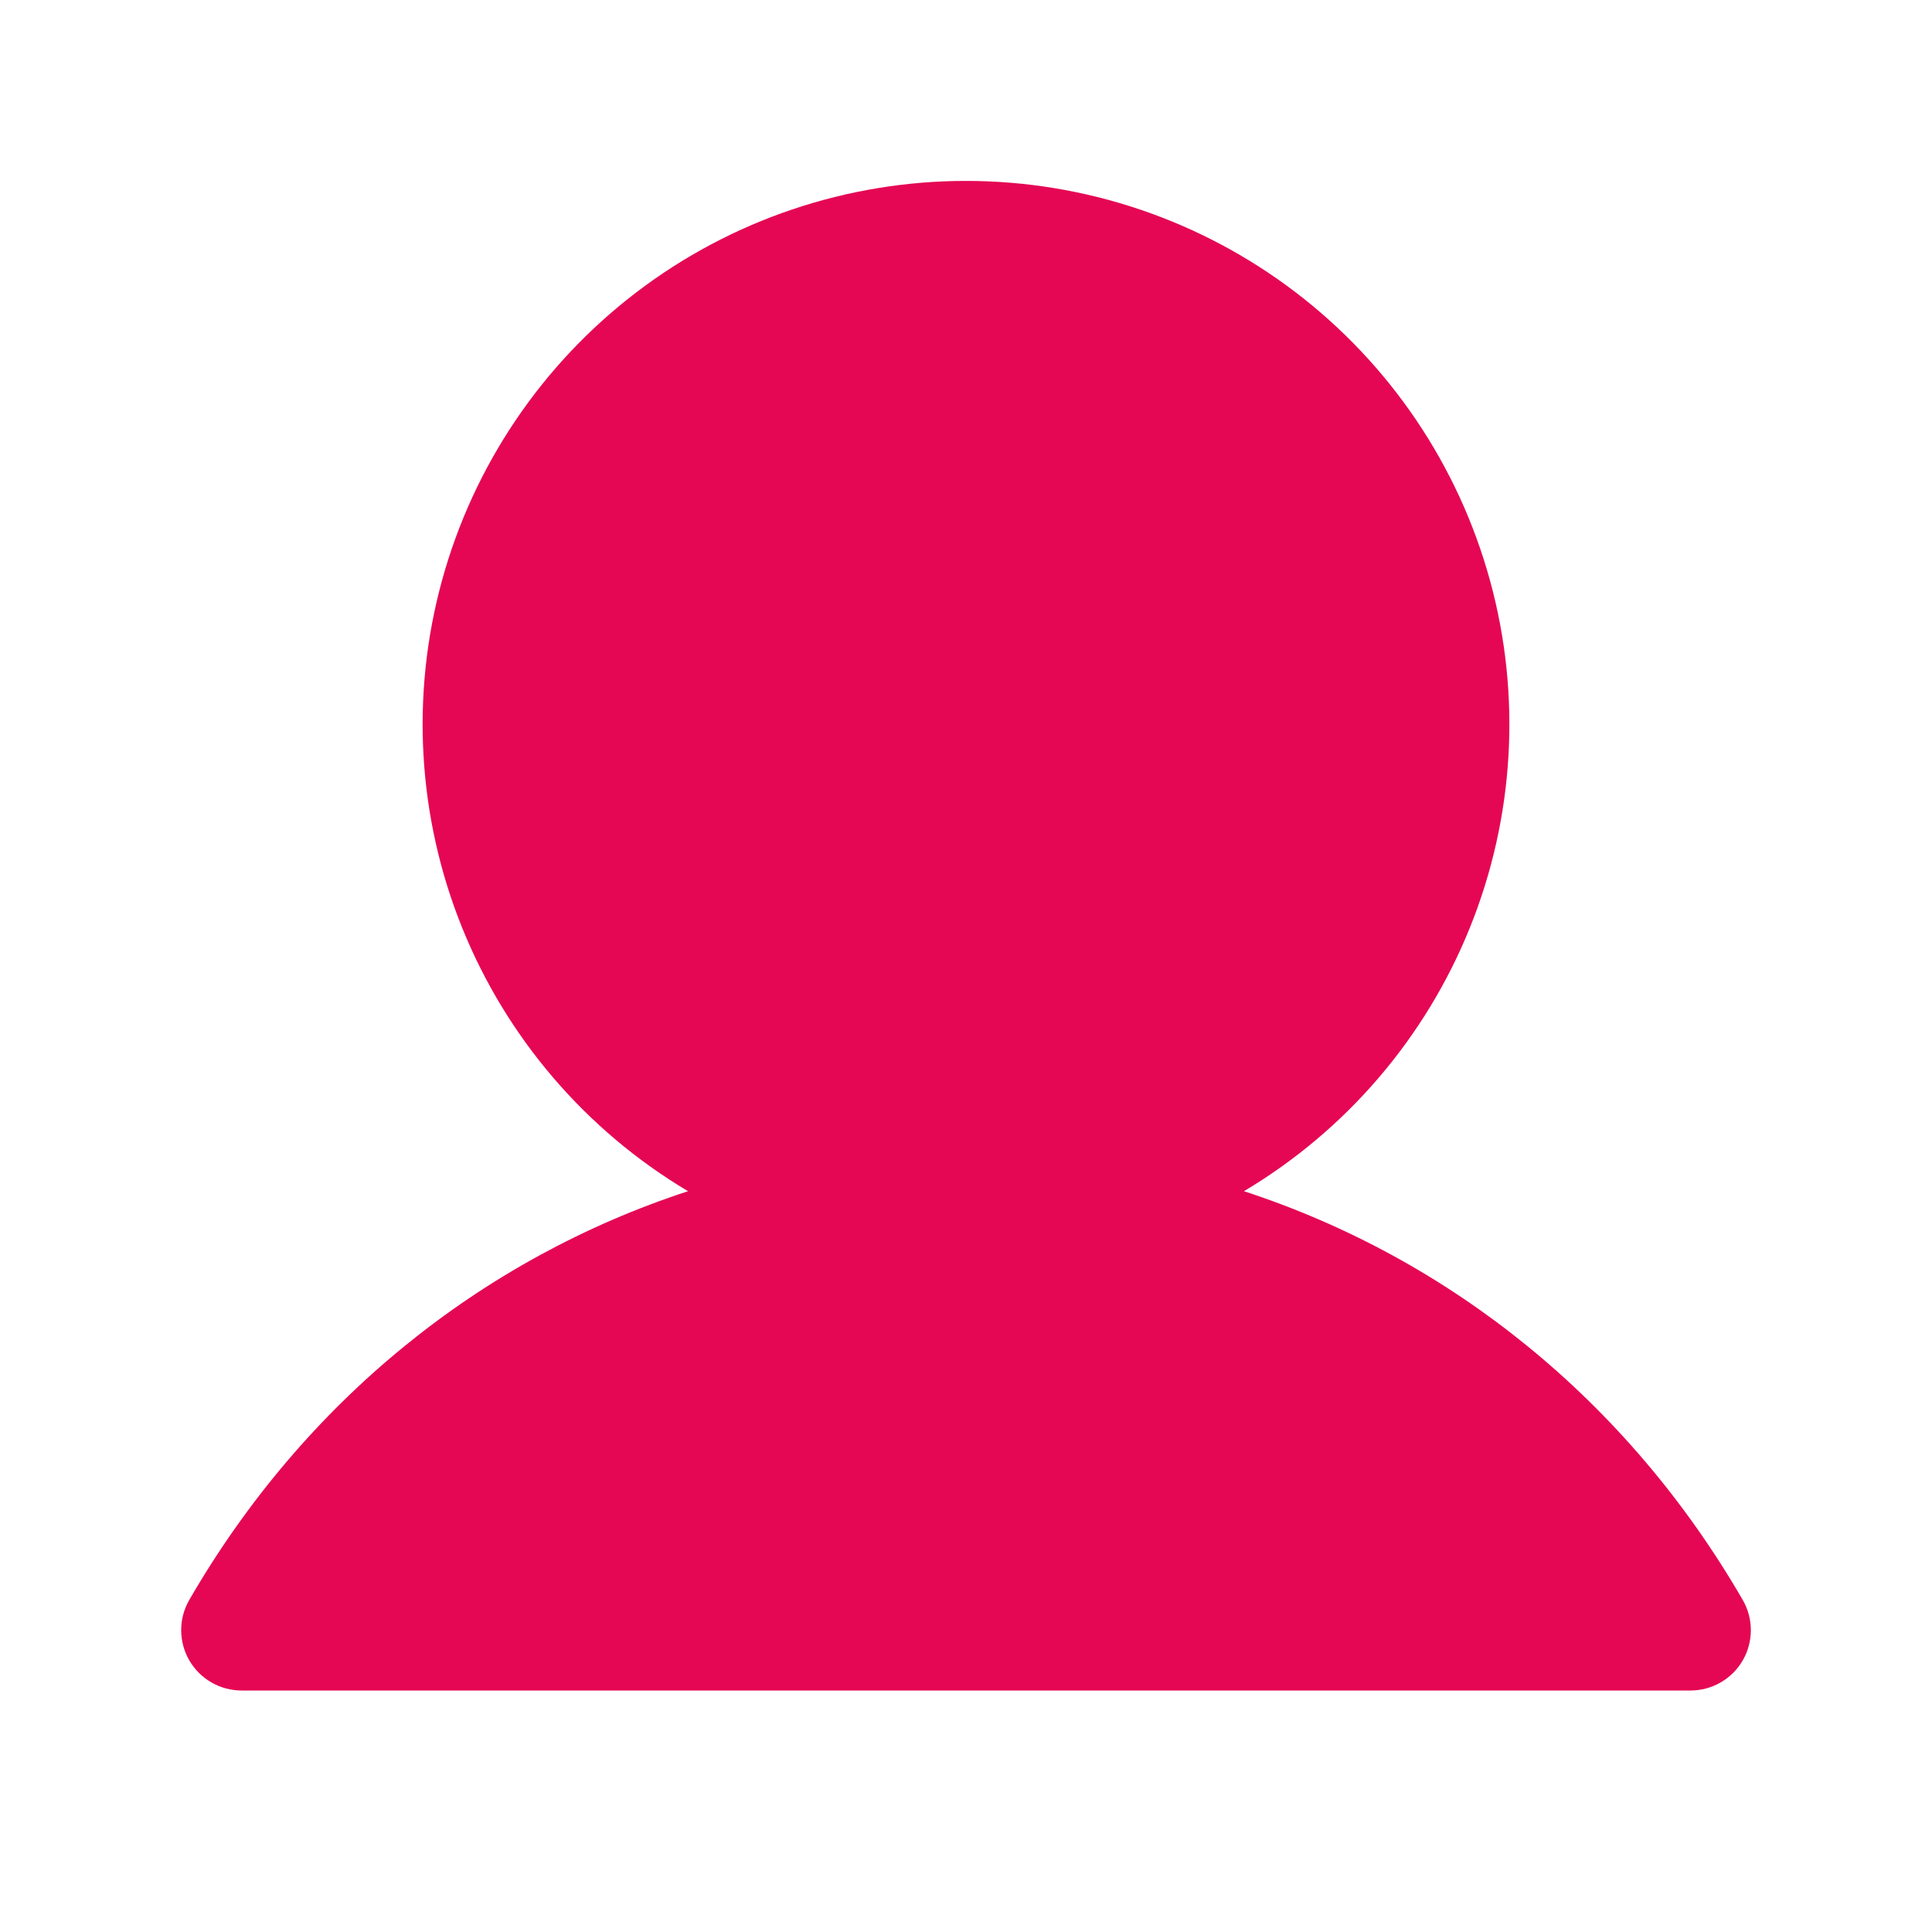 <?xml version="1.0" encoding="UTF-8"?> <svg xmlns="http://www.w3.org/2000/svg" width="64" height="64" viewBox="0 0 64 64" fill="none"><path d="M57.732 55C57.557 55.304 57.304 55.557 57 55.732C56.696 55.908 56.351 56 56 56H8C7.649 56 7.304 55.907 7.001 55.731C6.697 55.556 6.445 55.303 6.269 54.999C6.094 54.695 6.002 54.35 6.002 53.999C6.002 53.649 6.094 53.304 6.27 53C10.077 46.417 15.945 41.697 22.792 39.46C19.405 37.444 16.774 34.371 15.302 30.715C13.83 27.058 13.599 23.019 14.645 19.218C15.69 15.418 17.955 12.065 21.09 9.676C24.225 7.287 28.058 5.993 32 5.993C35.942 5.993 39.775 7.287 42.91 9.676C46.045 12.065 48.309 15.418 49.355 19.218C50.401 23.019 50.17 27.058 48.698 30.715C47.226 34.371 44.594 37.444 41.207 39.46C48.055 41.697 53.922 46.417 57.73 53C57.906 53.304 57.999 53.649 57.999 54C57.999 54.351 57.908 54.696 57.732 55Z" fill="#E50754"></path></svg> 